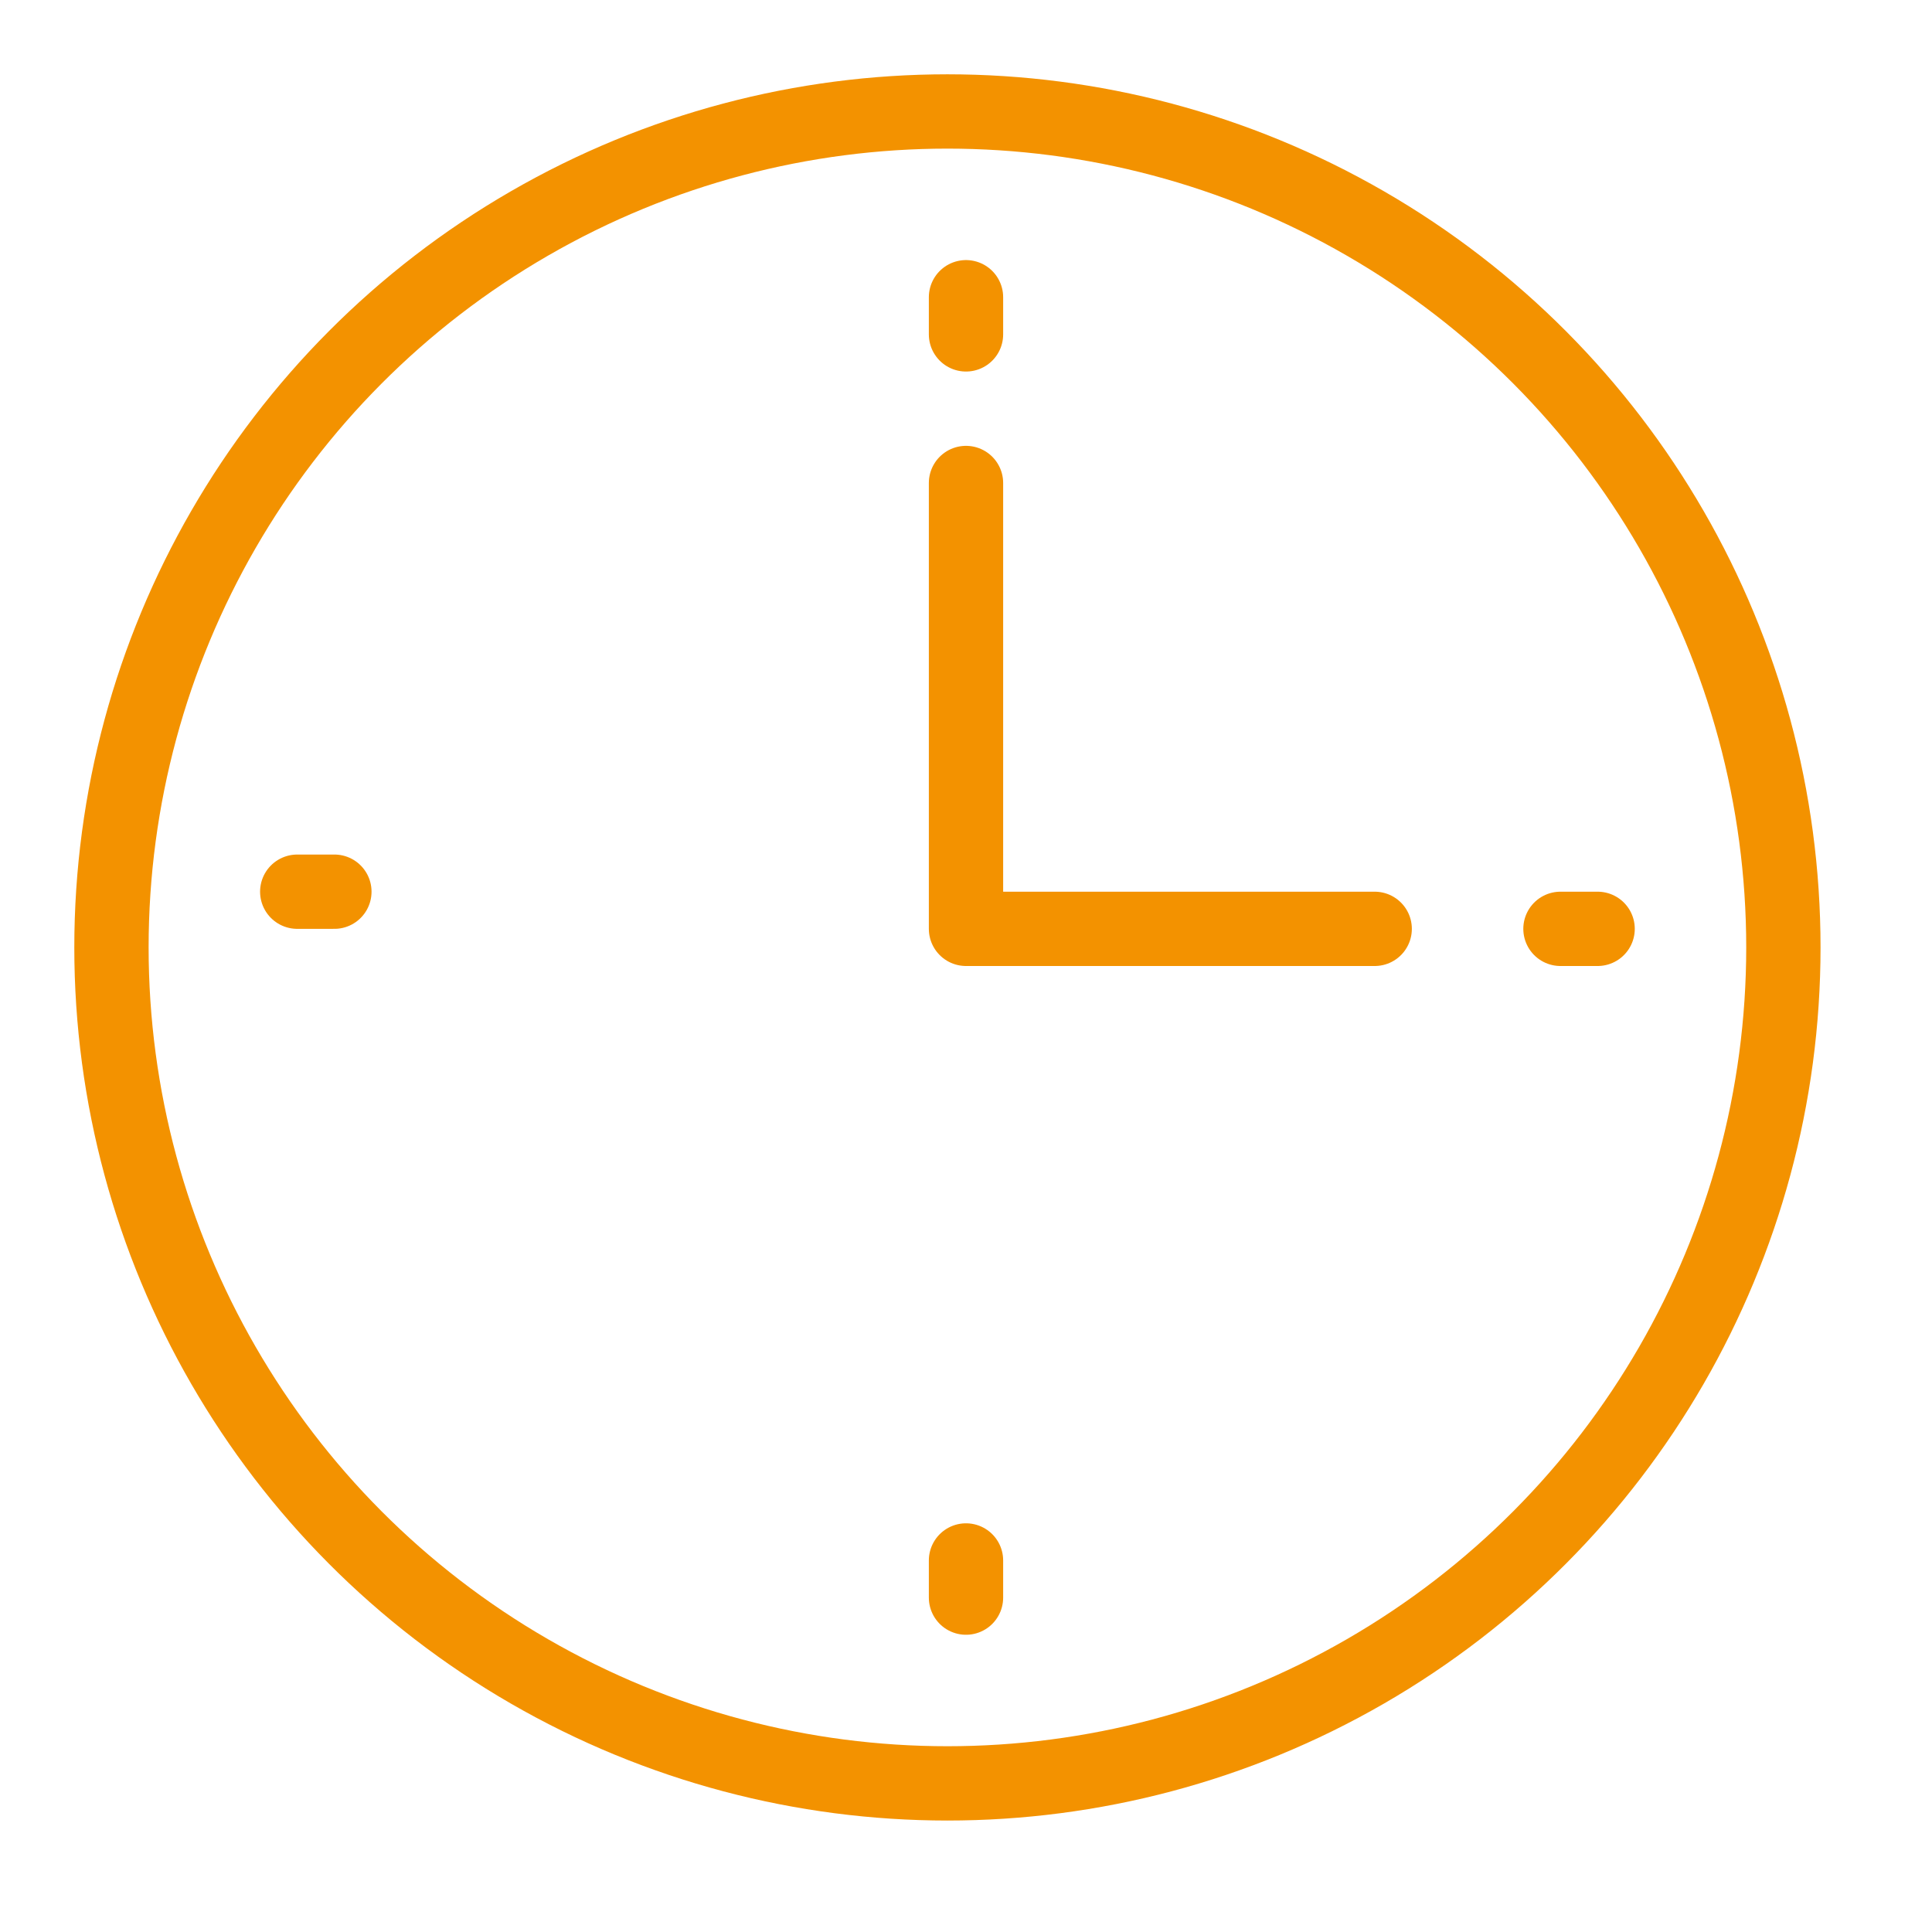 <svg width="52" height="52" viewBox="0 0 52 52" fill="none" xmlns="http://www.w3.org/2000/svg">
<circle cx="25.5" cy="25.5" r="22.5" stroke="#F39200" stroke-width="2" stroke-linecap="round" stroke-linejoin="round"/>
<path d="M37 25L26 25L26 13" stroke="#F39200" stroke-width="2" stroke-linecap="round" stroke-linejoin="round"/>
<line x1="26" y1="42" x2="26" y2="43" stroke="#F39200" stroke-width="2" stroke-linecap="round"/>
<line x1="26" y1="8" x2="26" y2="9" stroke="#F39200" stroke-width="2" stroke-linecap="round"/>
<line x1="8" y1="24" x2="9" y2="24" stroke="#F39200" stroke-width="2" stroke-linecap="round"/>
<line x1="42" y1="25" x2="43" y2="25" stroke="#F39200" stroke-width="2" stroke-linecap="round"/>
</svg>
